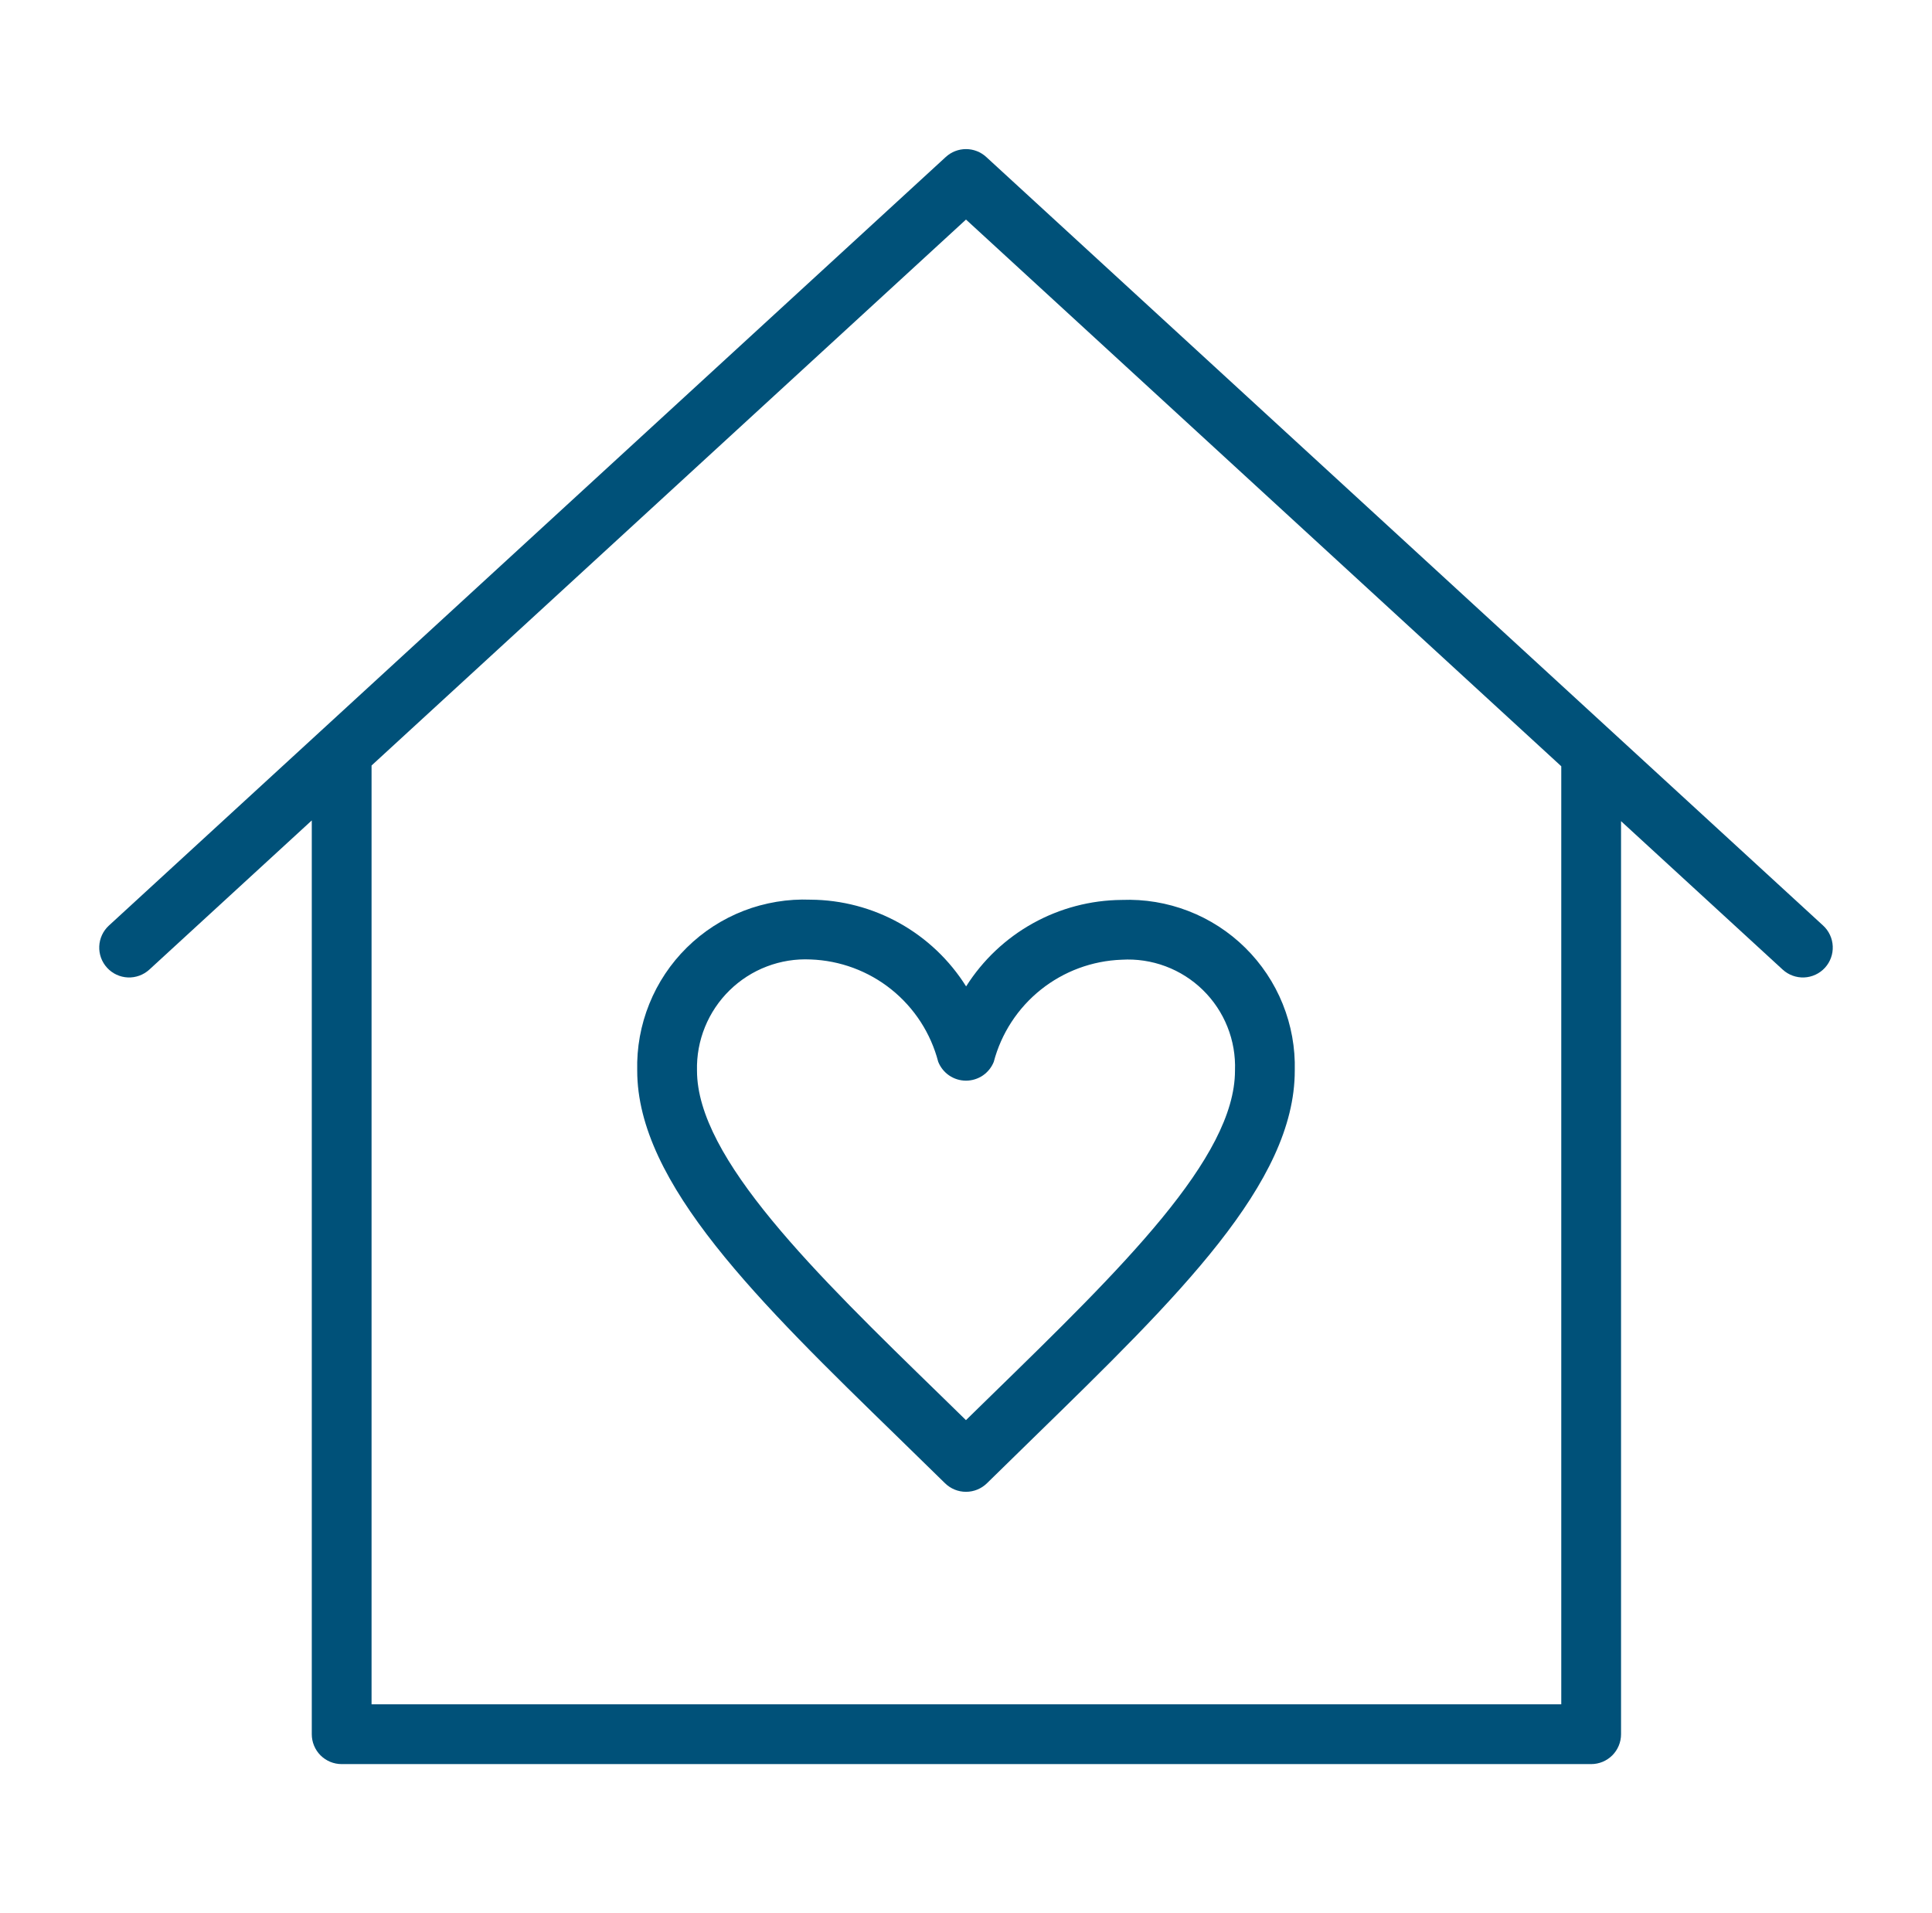 <?xml version="1.0" encoding="UTF-8"?>
<svg xmlns="http://www.w3.org/2000/svg" width="101" height="100" viewBox="0 0 101 100" fill="none">
  <g clip-path="url(#clip0_697_479)">
    <path d="M7.808 50.679L16.299 42.882V90.645C16.299 90.85 16.339 91.053 16.418 91.243C16.496 91.433 16.611 91.605 16.756 91.75C16.902 91.895 17.074 92.01 17.264 92.089C17.453 92.167 17.656 92.207 17.862 92.207H83.181C83.387 92.207 83.59 92.167 83.779 92.089C83.969 92.01 84.141 91.895 84.287 91.75C84.432 91.605 84.547 91.433 84.625 91.243C84.704 91.053 84.744 90.85 84.744 90.645V42.921L93.193 50.679C93.498 50.959 93.902 51.107 94.316 51.09C94.73 51.072 95.12 50.891 95.401 50.586C95.681 50.281 95.829 49.877 95.811 49.463C95.794 49.049 95.613 48.658 95.308 48.378L84.316 38.285C84.285 38.252 84.252 38.225 84.218 38.195L51.558 8.205C51.269 7.94 50.892 7.793 50.5 7.793C50.108 7.793 49.731 7.94 49.443 8.205L5.693 48.378C5.388 48.658 5.206 49.049 5.189 49.463C5.171 49.877 5.319 50.281 5.6 50.586C5.88 50.891 6.27 51.072 6.684 51.09C7.098 51.107 7.502 50.959 7.808 50.679ZM50.5 11.476L81.619 40.051V89.082H19.424V40.012L50.5 11.476Z" fill="#005179"></path>
    <path d="M46.992 75.172L49.404 77.528C49.697 77.815 50.091 77.976 50.5 77.975C50.91 77.975 51.303 77.814 51.596 77.527L54.002 75.175C61.648 67.722 67.687 61.833 67.687 55.959C67.718 54.768 67.504 53.584 67.058 52.479C66.613 51.374 65.945 50.373 65.097 49.537C64.249 48.701 63.238 48.047 62.127 47.618C61.016 47.188 59.829 46.991 58.639 47.038C57.013 47.05 55.417 47.471 53.996 48.26C52.575 49.05 51.375 50.184 50.506 51.558C49.641 50.18 48.443 49.042 47.021 48.249C45.6 47.457 44.002 47.036 42.375 47.025C41.183 46.977 39.994 47.175 38.881 47.605C37.769 48.035 36.756 48.69 35.907 49.527C35.057 50.364 34.389 51.367 33.943 52.474C33.496 53.58 33.282 54.766 33.312 55.959C33.312 61.864 39.653 68.031 46.992 75.172ZM42.375 50.15C43.914 50.204 45.396 50.753 46.598 51.717C47.8 52.681 48.659 54.007 49.047 55.498C49.163 55.788 49.362 56.038 49.621 56.214C49.879 56.39 50.184 56.484 50.497 56.485C50.809 56.485 51.117 56.391 51.376 56.217C51.634 56.042 51.835 55.793 51.951 55.504C52.345 54.014 53.208 52.69 54.413 51.728C55.617 50.767 57.099 50.218 58.639 50.163C59.418 50.116 60.199 50.233 60.93 50.506C61.661 50.779 62.327 51.202 62.885 51.748C63.443 52.294 63.881 52.951 64.169 53.676C64.458 54.401 64.592 55.178 64.562 55.959C64.562 60.516 58.657 66.272 51.82 72.937L50.498 74.229L49.171 72.933C42.623 66.562 36.437 60.544 36.437 55.959C36.418 55.179 36.559 54.405 36.853 53.683C37.146 52.961 37.585 52.307 38.142 51.762C38.699 51.217 39.362 50.792 40.09 50.515C40.819 50.237 41.596 50.113 42.375 50.15Z" fill="#005179"></path>
  </g>
  <defs>
    <clipPath id="clip0_697_479">
      <rect width="100" height="100" fill="white" transform="translate(0.5)"></rect>
    </clipPath>
  </defs>
</svg>
